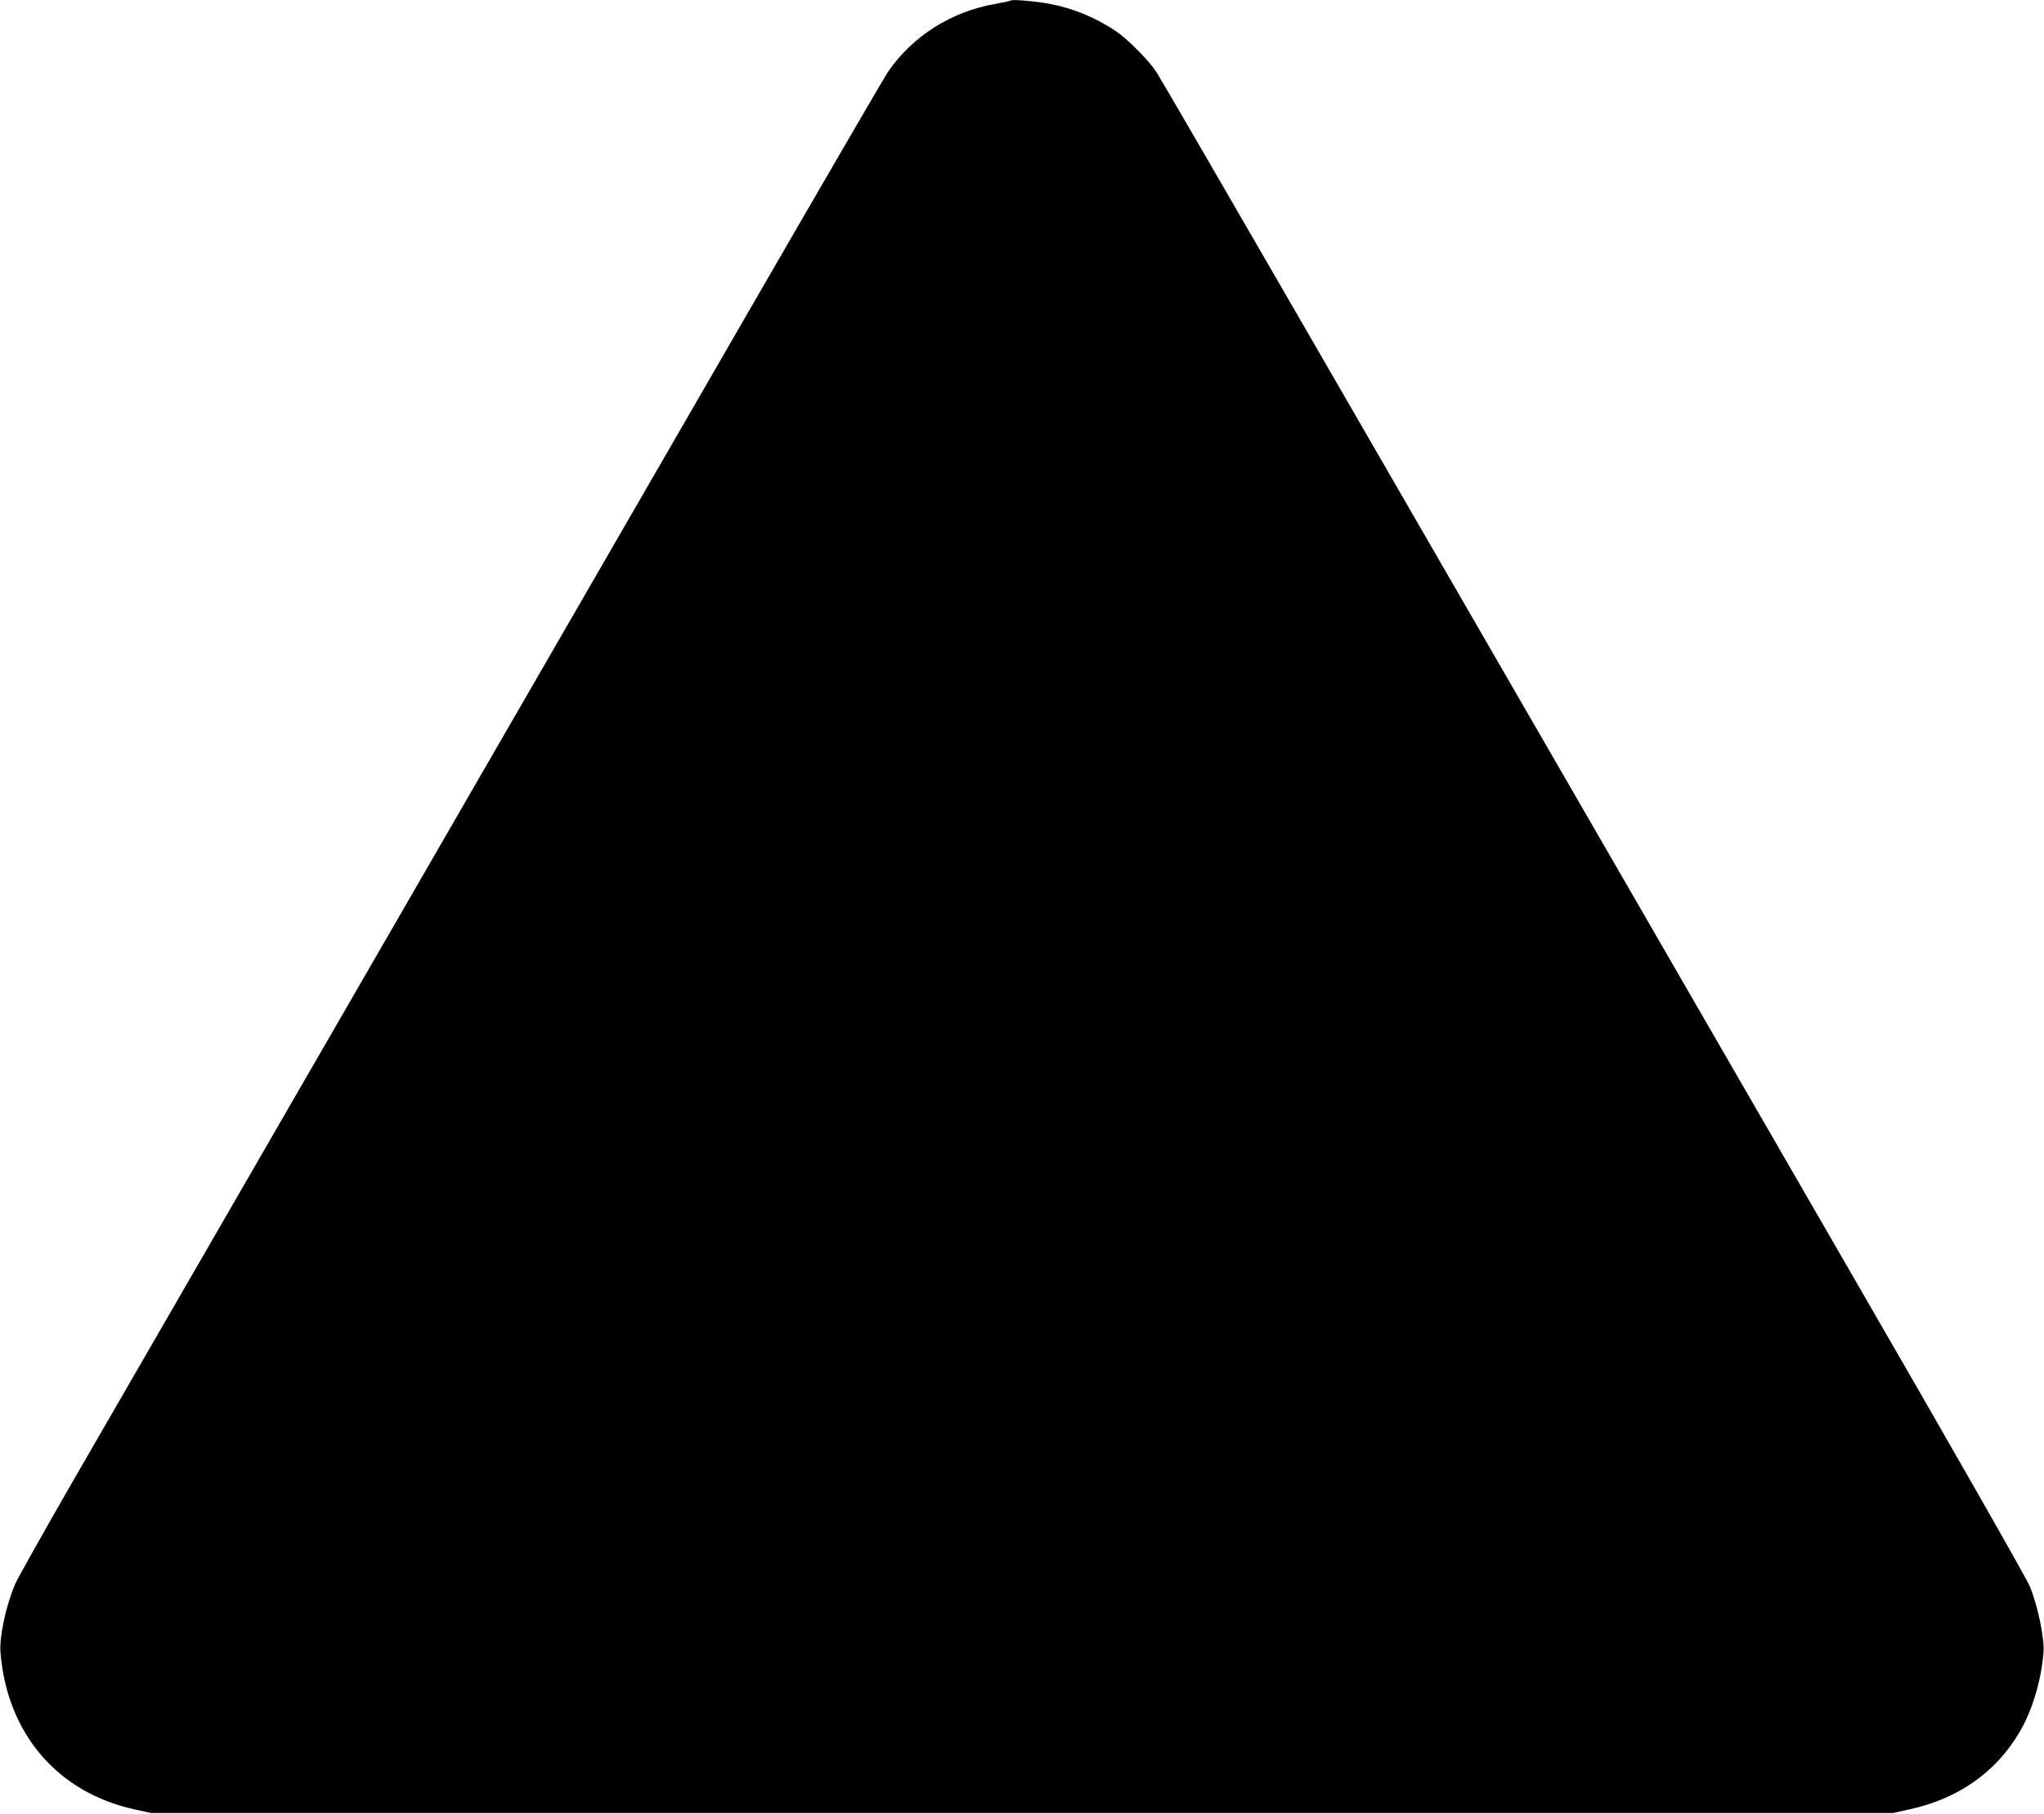 <?xml version="1.0" standalone="no"?>
<!DOCTYPE svg PUBLIC "-//W3C//DTD SVG 20010904//EN"
 "http://www.w3.org/TR/2001/REC-SVG-20010904/DTD/svg10.dtd">
<svg version="1.0" xmlns="http://www.w3.org/2000/svg"
 width="1280pt" height="1136pt" viewBox="0 0 1280 1136"
 preserveAspectRatio="xMidYMid meet">
<g transform="translate(0,1136) scale(0.1,-0.1)"
fill="#000000" stroke="none">
<path d="M6330 11357 c-3 -3 -45 -12 -95 -21 -276 -47 -522 -203 -674 -426
-21 -30 -408 -696 -861 -1480 -453 -784 -1518 -2629 -2368 -4100 -850 -1471
-1695 -2935 -1879 -3253 -183 -318 -345 -606 -359 -640 -57 -135 -99 -330 -91
-427 41 -506 356 -876 838 -982 l104 -23 5455 0 5455 0 104 23 c305 67 539
232 687 482 80 135 136 322 151 500 7 87 -36 294 -86 415 -22 52 -481 858
-1101 1930 -1007 1743 -1541 2669 -3498 6055 -459 795 -851 1470 -871 1500
-48 73 -181 207 -256 257 -126 84 -264 141 -413 169 -84 16 -234 29 -242 21z"/>
</g>
</svg>
